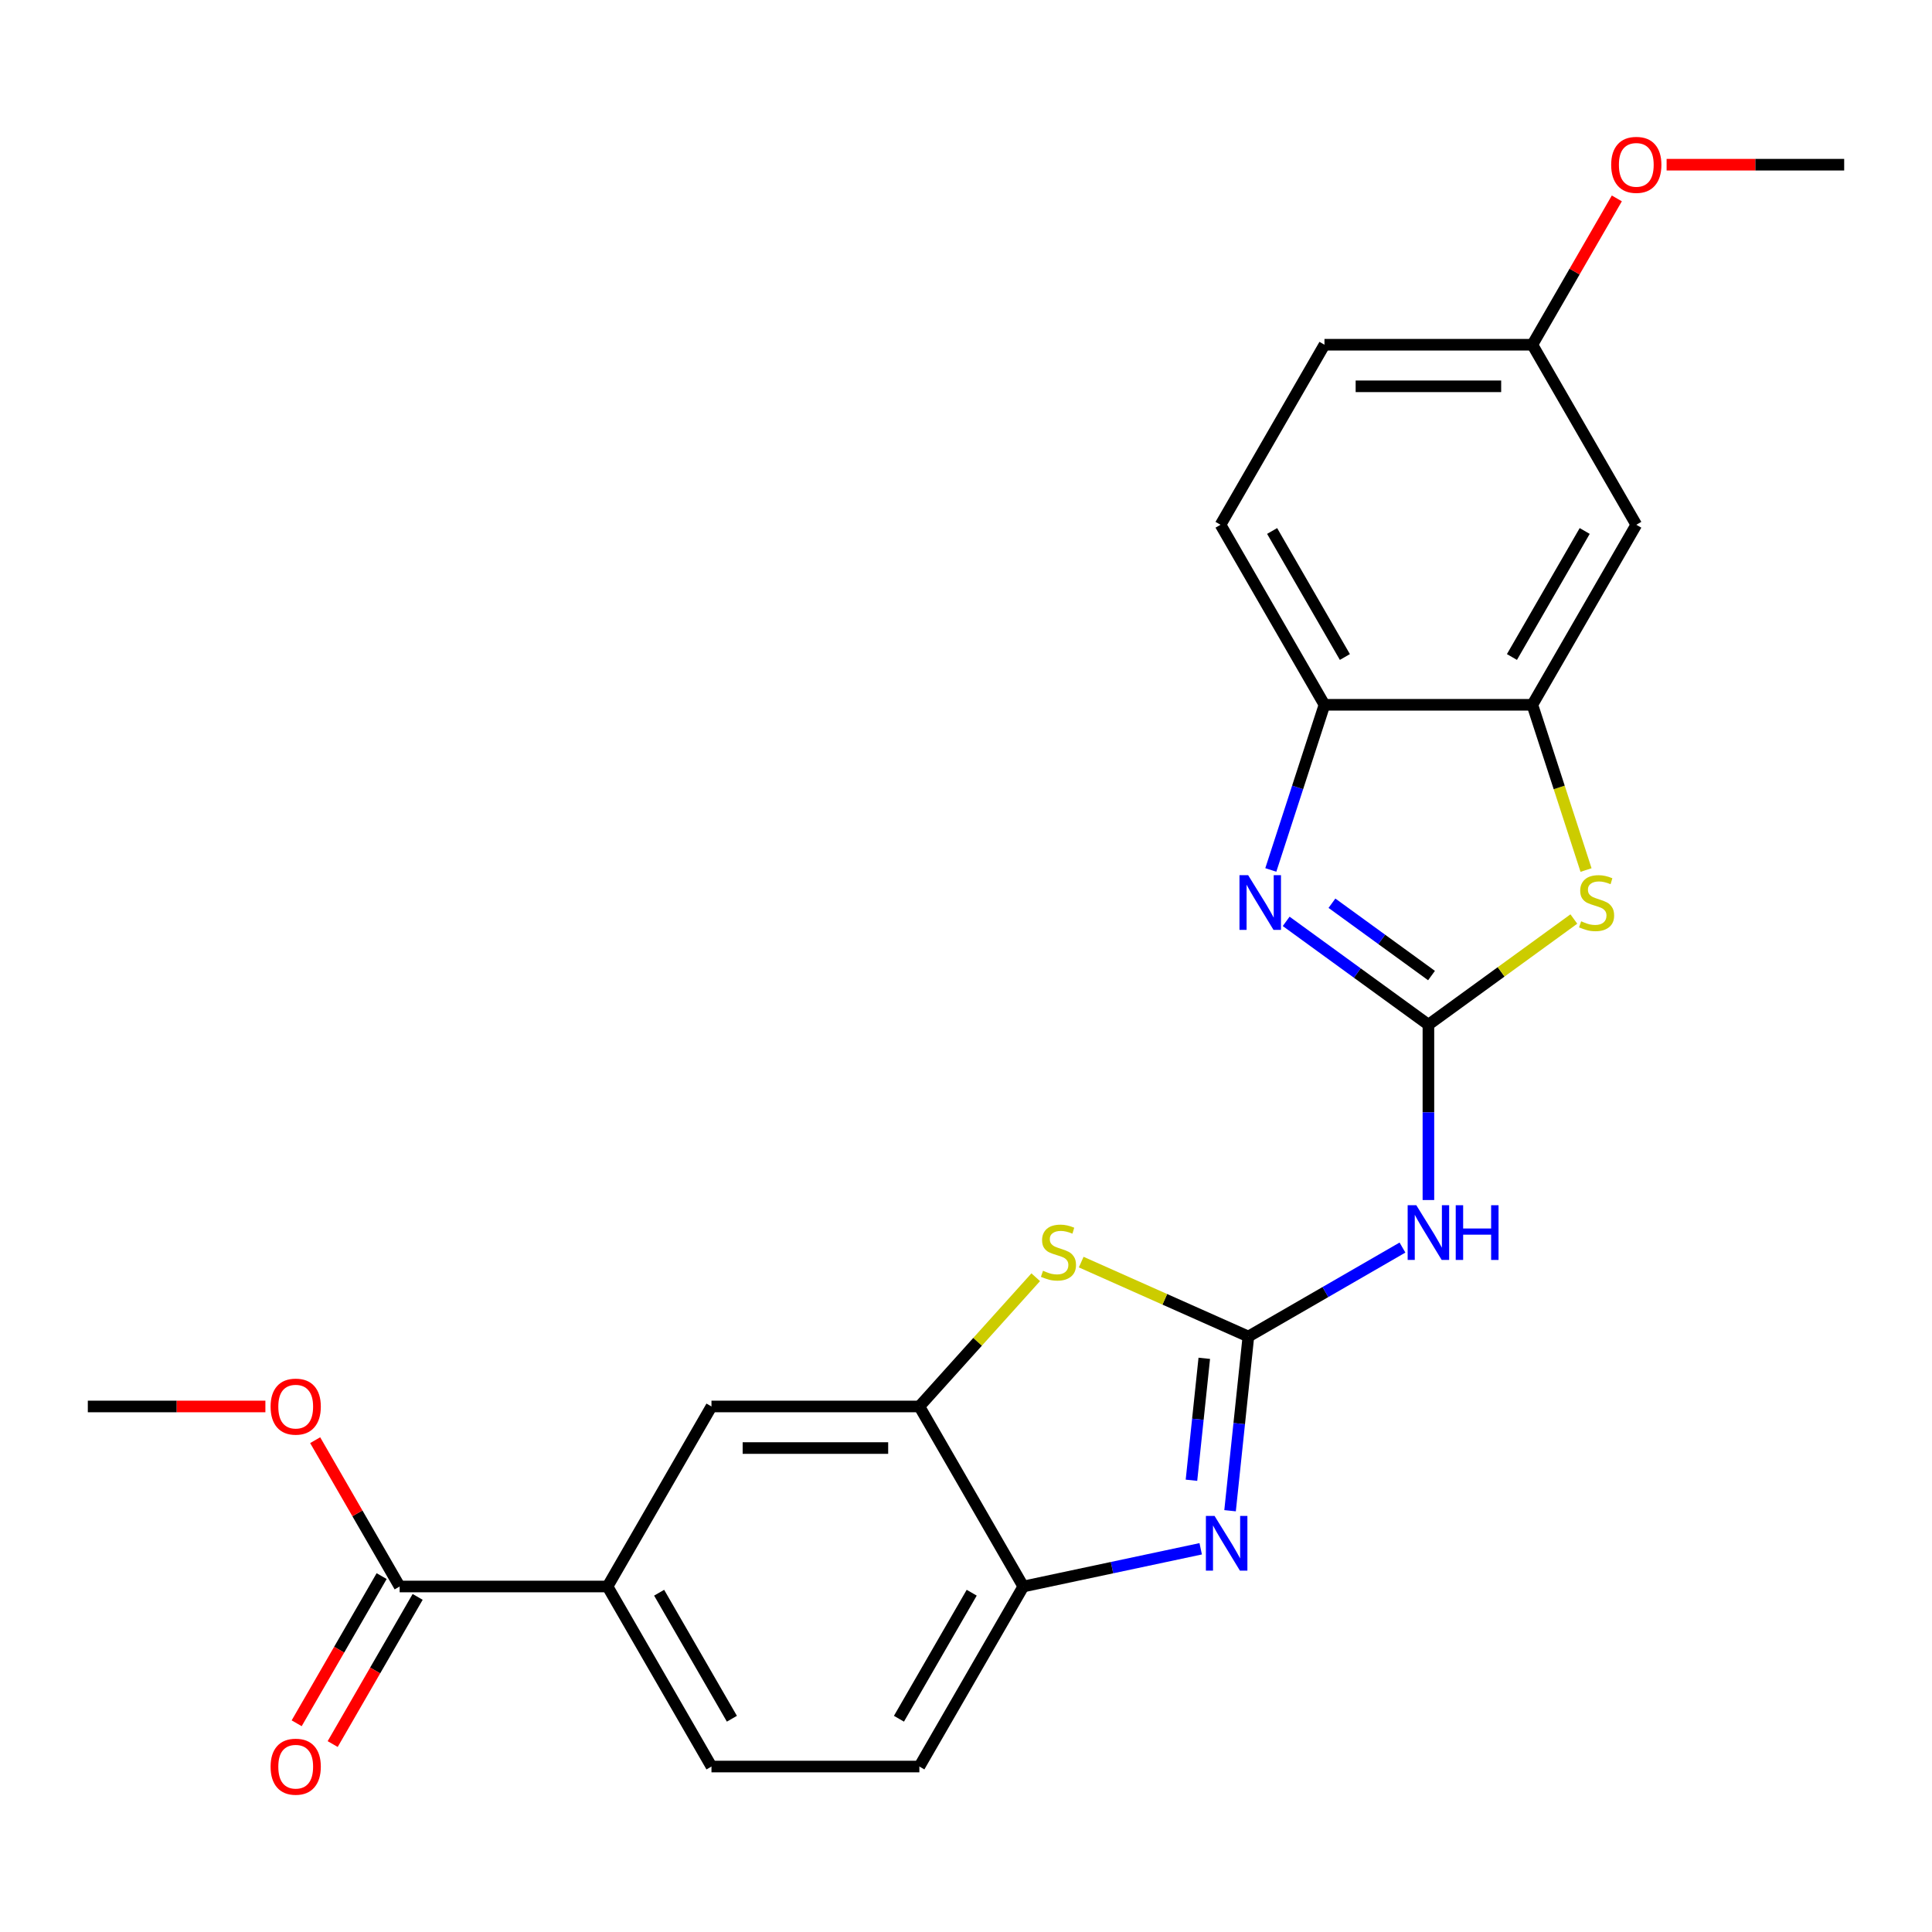 <?xml version='1.0' encoding='iso-8859-1'?>
<svg version='1.1' baseProfile='full'
              xmlns='http://www.w3.org/2000/svg'
                      xmlns:rdkit='http://www.rdkit.org/xml'
                      xmlns:xlink='http://www.w3.org/1999/xlink'
                  xml:space='preserve'
width='1000px' height='1000px' viewBox='0 0 1000 1000'>
<!-- END OF HEADER -->
<rect style='opacity:1.0;fill:#FFFFFF;stroke:none' width='1000' height='1000' x='0' y='0'> </rect>
<path class='bond-1' d='M 739.343,530.383 L 702.532,503.639' style='fill:none;fill-rule:evenodd;stroke:#000000;stroke-width:6px;stroke-linecap:butt;stroke-linejoin:miter;stroke-opacity:1' />
<path class='bond-1' d='M 702.532,503.639 L 665.722,476.895' style='fill:none;fill-rule:evenodd;stroke:#0000FF;stroke-width:6px;stroke-linecap:butt;stroke-linejoin:miter;stroke-opacity:1' />
<path class='bond-1' d='M 740.949,504.95 L 715.182,486.229' style='fill:none;fill-rule:evenodd;stroke:#000000;stroke-width:6px;stroke-linecap:butt;stroke-linejoin:miter;stroke-opacity:1' />
<path class='bond-1' d='M 715.182,486.229 L 689.414,467.508' style='fill:none;fill-rule:evenodd;stroke:#0000FF;stroke-width:6px;stroke-linecap:butt;stroke-linejoin:miter;stroke-opacity:1' />
<path class='bond-3' d='M 739.343,530.383 L 739.343,575.759' style='fill:none;fill-rule:evenodd;stroke:#000000;stroke-width:6px;stroke-linecap:butt;stroke-linejoin:miter;stroke-opacity:1' />
<path class='bond-3' d='M 739.343,575.759 L 739.343,621.135' style='fill:none;fill-rule:evenodd;stroke:#0000FF;stroke-width:6px;stroke-linecap:butt;stroke-linejoin:miter;stroke-opacity:1' />
<path class='bond-4' d='M 739.343,530.383 L 776.984,503.036' style='fill:none;fill-rule:evenodd;stroke:#000000;stroke-width:6px;stroke-linecap:butt;stroke-linejoin:miter;stroke-opacity:1' />
<path class='bond-4' d='M 776.984,503.036 L 814.624,475.688' style='fill:none;fill-rule:evenodd;stroke:#CCCC00;stroke-width:6px;stroke-linecap:butt;stroke-linejoin:miter;stroke-opacity:1' />
<path class='bond-0' d='M 646.158,691.785 L 686.035,668.762' style='fill:none;fill-rule:evenodd;stroke:#000000;stroke-width:6px;stroke-linecap:butt;stroke-linejoin:miter;stroke-opacity:1' />
<path class='bond-0' d='M 686.035,668.762 L 725.913,645.739' style='fill:none;fill-rule:evenodd;stroke:#0000FF;stroke-width:6px;stroke-linecap:butt;stroke-linejoin:miter;stroke-opacity:1' />
<path class='bond-2' d='M 646.158,691.785 L 641.419,736.866' style='fill:none;fill-rule:evenodd;stroke:#000000;stroke-width:6px;stroke-linecap:butt;stroke-linejoin:miter;stroke-opacity:1' />
<path class='bond-2' d='M 641.419,736.866 L 636.681,781.947' style='fill:none;fill-rule:evenodd;stroke:#0000FF;stroke-width:6px;stroke-linecap:butt;stroke-linejoin:miter;stroke-opacity:1' />
<path class='bond-2' d='M 623.334,703.06 L 620.017,734.617' style='fill:none;fill-rule:evenodd;stroke:#000000;stroke-width:6px;stroke-linecap:butt;stroke-linejoin:miter;stroke-opacity:1' />
<path class='bond-2' d='M 620.017,734.617 L 616.7,766.173' style='fill:none;fill-rule:evenodd;stroke:#0000FF;stroke-width:6px;stroke-linecap:butt;stroke-linejoin:miter;stroke-opacity:1' />
<path class='bond-5' d='M 646.158,691.785 L 602.893,672.523' style='fill:none;fill-rule:evenodd;stroke:#000000;stroke-width:6px;stroke-linecap:butt;stroke-linejoin:miter;stroke-opacity:1' />
<path class='bond-5' d='M 602.893,672.523 L 559.629,653.26' style='fill:none;fill-rule:evenodd;stroke:#CCCC00;stroke-width:6px;stroke-linecap:butt;stroke-linejoin:miter;stroke-opacity:1' />
<path class='bond-9' d='M 657.767,450.287 L 671.654,407.545' style='fill:none;fill-rule:evenodd;stroke:#0000FF;stroke-width:6px;stroke-linecap:butt;stroke-linejoin:miter;stroke-opacity:1' />
<path class='bond-9' d='M 671.654,407.545 L 685.542,364.802' style='fill:none;fill-rule:evenodd;stroke:#000000;stroke-width:6px;stroke-linecap:butt;stroke-linejoin:miter;stroke-opacity:1' />
<path class='bond-8' d='M 621.48,801.652 L 575.57,811.41' style='fill:none;fill-rule:evenodd;stroke:#0000FF;stroke-width:6px;stroke-linecap:butt;stroke-linejoin:miter;stroke-opacity:1' />
<path class='bond-8' d='M 575.57,811.41 L 529.66,821.169' style='fill:none;fill-rule:evenodd;stroke:#000000;stroke-width:6px;stroke-linecap:butt;stroke-linejoin:miter;stroke-opacity:1' />
<path class='bond-6' d='M 820.932,450.327 L 807.038,407.565' style='fill:none;fill-rule:evenodd;stroke:#CCCC00;stroke-width:6px;stroke-linecap:butt;stroke-linejoin:miter;stroke-opacity:1' />
<path class='bond-6' d='M 807.038,407.565 L 793.144,364.802' style='fill:none;fill-rule:evenodd;stroke:#000000;stroke-width:6px;stroke-linecap:butt;stroke-linejoin:miter;stroke-opacity:1' />
<path class='bond-7' d='M 536.089,661.092 L 505.974,694.538' style='fill:none;fill-rule:evenodd;stroke:#CCCC00;stroke-width:6px;stroke-linecap:butt;stroke-linejoin:miter;stroke-opacity:1' />
<path class='bond-7' d='M 505.974,694.538 L 475.86,727.983' style='fill:none;fill-rule:evenodd;stroke:#000000;stroke-width:6px;stroke-linecap:butt;stroke-linejoin:miter;stroke-opacity:1' />
<path class='bond-13' d='M 793.144,364.802 L 846.944,271.617' style='fill:none;fill-rule:evenodd;stroke:#000000;stroke-width:6px;stroke-linecap:butt;stroke-linejoin:miter;stroke-opacity:1' />
<path class='bond-13' d='M 782.577,340.064 L 820.237,274.834' style='fill:none;fill-rule:evenodd;stroke:#000000;stroke-width:6px;stroke-linecap:butt;stroke-linejoin:miter;stroke-opacity:1' />
<path class='bond-24' d='M 793.144,364.802 L 685.542,364.802' style='fill:none;fill-rule:evenodd;stroke:#000000;stroke-width:6px;stroke-linecap:butt;stroke-linejoin:miter;stroke-opacity:1' />
<path class='bond-12' d='M 475.86,727.983 L 368.258,727.983' style='fill:none;fill-rule:evenodd;stroke:#000000;stroke-width:6px;stroke-linecap:butt;stroke-linejoin:miter;stroke-opacity:1' />
<path class='bond-12' d='M 459.719,749.504 L 384.399,749.504' style='fill:none;fill-rule:evenodd;stroke:#000000;stroke-width:6px;stroke-linecap:butt;stroke-linejoin:miter;stroke-opacity:1' />
<path class='bond-25' d='M 475.86,727.983 L 529.66,821.169' style='fill:none;fill-rule:evenodd;stroke:#000000;stroke-width:6px;stroke-linecap:butt;stroke-linejoin:miter;stroke-opacity:1' />
<path class='bond-15' d='M 529.66,821.169 L 475.86,914.354' style='fill:none;fill-rule:evenodd;stroke:#000000;stroke-width:6px;stroke-linecap:butt;stroke-linejoin:miter;stroke-opacity:1' />
<path class='bond-15' d='M 502.953,824.386 L 465.293,889.616' style='fill:none;fill-rule:evenodd;stroke:#000000;stroke-width:6px;stroke-linecap:butt;stroke-linejoin:miter;stroke-opacity:1' />
<path class='bond-17' d='M 685.542,364.802 L 631.742,271.617' style='fill:none;fill-rule:evenodd;stroke:#000000;stroke-width:6px;stroke-linecap:butt;stroke-linejoin:miter;stroke-opacity:1' />
<path class='bond-17' d='M 696.109,340.064 L 658.449,274.834' style='fill:none;fill-rule:evenodd;stroke:#000000;stroke-width:6px;stroke-linecap:butt;stroke-linejoin:miter;stroke-opacity:1' />
<path class='bond-10' d='M 206.856,821.169 L 314.458,821.169' style='fill:none;fill-rule:evenodd;stroke:#000000;stroke-width:6px;stroke-linecap:butt;stroke-linejoin:miter;stroke-opacity:1' />
<path class='bond-14' d='M 197.538,815.789 L 175.548,853.876' style='fill:none;fill-rule:evenodd;stroke:#000000;stroke-width:6px;stroke-linecap:butt;stroke-linejoin:miter;stroke-opacity:1' />
<path class='bond-14' d='M 175.548,853.876 L 153.558,891.964' style='fill:none;fill-rule:evenodd;stroke:#FF0000;stroke-width:6px;stroke-linecap:butt;stroke-linejoin:miter;stroke-opacity:1' />
<path class='bond-14' d='M 216.175,826.549 L 194.185,864.636' style='fill:none;fill-rule:evenodd;stroke:#000000;stroke-width:6px;stroke-linecap:butt;stroke-linejoin:miter;stroke-opacity:1' />
<path class='bond-14' d='M 194.185,864.636 L 172.195,902.724' style='fill:none;fill-rule:evenodd;stroke:#FF0000;stroke-width:6px;stroke-linecap:butt;stroke-linejoin:miter;stroke-opacity:1' />
<path class='bond-19' d='M 206.856,821.169 L 184.994,783.301' style='fill:none;fill-rule:evenodd;stroke:#000000;stroke-width:6px;stroke-linecap:butt;stroke-linejoin:miter;stroke-opacity:1' />
<path class='bond-19' d='M 184.994,783.301 L 163.131,745.433' style='fill:none;fill-rule:evenodd;stroke:#FF0000;stroke-width:6px;stroke-linecap:butt;stroke-linejoin:miter;stroke-opacity:1' />
<path class='bond-11' d='M 314.458,821.169 L 368.258,727.983' style='fill:none;fill-rule:evenodd;stroke:#000000;stroke-width:6px;stroke-linecap:butt;stroke-linejoin:miter;stroke-opacity:1' />
<path class='bond-27' d='M 314.458,821.169 L 368.258,914.354' style='fill:none;fill-rule:evenodd;stroke:#000000;stroke-width:6px;stroke-linecap:butt;stroke-linejoin:miter;stroke-opacity:1' />
<path class='bond-27' d='M 341.165,824.386 L 378.825,889.616' style='fill:none;fill-rule:evenodd;stroke:#000000;stroke-width:6px;stroke-linecap:butt;stroke-linejoin:miter;stroke-opacity:1' />
<path class='bond-18' d='M 846.944,271.617 L 793.144,178.431' style='fill:none;fill-rule:evenodd;stroke:#000000;stroke-width:6px;stroke-linecap:butt;stroke-linejoin:miter;stroke-opacity:1' />
<path class='bond-16' d='M 475.86,914.354 L 368.258,914.354' style='fill:none;fill-rule:evenodd;stroke:#000000;stroke-width:6px;stroke-linecap:butt;stroke-linejoin:miter;stroke-opacity:1' />
<path class='bond-20' d='M 631.742,271.617 L 685.542,178.431' style='fill:none;fill-rule:evenodd;stroke:#000000;stroke-width:6px;stroke-linecap:butt;stroke-linejoin:miter;stroke-opacity:1' />
<path class='bond-21' d='M 793.144,178.431 L 815.006,140.564' style='fill:none;fill-rule:evenodd;stroke:#000000;stroke-width:6px;stroke-linecap:butt;stroke-linejoin:miter;stroke-opacity:1' />
<path class='bond-21' d='M 815.006,140.564 L 836.869,102.696' style='fill:none;fill-rule:evenodd;stroke:#FF0000;stroke-width:6px;stroke-linecap:butt;stroke-linejoin:miter;stroke-opacity:1' />
<path class='bond-26' d='M 793.144,178.431 L 685.542,178.431' style='fill:none;fill-rule:evenodd;stroke:#000000;stroke-width:6px;stroke-linecap:butt;stroke-linejoin:miter;stroke-opacity:1' />
<path class='bond-26' d='M 777.003,199.952 L 701.682,199.952' style='fill:none;fill-rule:evenodd;stroke:#000000;stroke-width:6px;stroke-linecap:butt;stroke-linejoin:miter;stroke-opacity:1' />
<path class='bond-22' d='M 137.366,727.983 L 91.41,727.983' style='fill:none;fill-rule:evenodd;stroke:#FF0000;stroke-width:6px;stroke-linecap:butt;stroke-linejoin:miter;stroke-opacity:1' />
<path class='bond-22' d='M 91.41,727.983 L 45.455,727.983' style='fill:none;fill-rule:evenodd;stroke:#000000;stroke-width:6px;stroke-linecap:butt;stroke-linejoin:miter;stroke-opacity:1' />
<path class='bond-23' d='M 862.634,85.246 L 908.59,85.246' style='fill:none;fill-rule:evenodd;stroke:#FF0000;stroke-width:6px;stroke-linecap:butt;stroke-linejoin:miter;stroke-opacity:1' />
<path class='bond-23' d='M 908.59,85.246 L 954.545,85.246' style='fill:none;fill-rule:evenodd;stroke:#000000;stroke-width:6px;stroke-linecap:butt;stroke-linejoin:miter;stroke-opacity:1' />
<path  class='atom-2' d='M 646.032 452.977
L 655.312 467.977
Q 656.232 469.457, 657.712 472.137
Q 659.192 474.817, 659.272 474.977
L 659.272 452.977
L 663.032 452.977
L 663.032 481.297
L 659.152 481.297
L 649.192 464.897
Q 648.032 462.977, 646.792 460.777
Q 645.592 458.577, 645.232 457.897
L 645.232 481.297
L 641.552 481.297
L 641.552 452.977
L 646.032 452.977
' fill='#0000FF'/>
<path  class='atom-3' d='M 628.65 784.637
L 637.93 799.637
Q 638.85 801.117, 640.33 803.797
Q 641.81 806.477, 641.89 806.637
L 641.89 784.637
L 645.65 784.637
L 645.65 812.957
L 641.77 812.957
L 631.81 796.557
Q 630.65 794.637, 629.41 792.437
Q 628.21 790.237, 627.85 789.557
L 627.85 812.957
L 624.17 812.957
L 624.17 784.637
L 628.65 784.637
' fill='#0000FF'/>
<path  class='atom-4' d='M 733.083 623.825
L 742.363 638.825
Q 743.283 640.305, 744.763 642.985
Q 746.243 645.665, 746.323 645.825
L 746.323 623.825
L 750.083 623.825
L 750.083 652.145
L 746.203 652.145
L 736.243 635.745
Q 735.083 633.825, 733.843 631.625
Q 732.643 629.425, 732.283 628.745
L 732.283 652.145
L 728.603 652.145
L 728.603 623.825
L 733.083 623.825
' fill='#0000FF'/>
<path  class='atom-4' d='M 753.483 623.825
L 757.323 623.825
L 757.323 635.865
L 771.803 635.865
L 771.803 623.825
L 775.643 623.825
L 775.643 652.145
L 771.803 652.145
L 771.803 639.065
L 757.323 639.065
L 757.323 652.145
L 753.483 652.145
L 753.483 623.825
' fill='#0000FF'/>
<path  class='atom-5' d='M 818.394 476.857
Q 818.714 476.977, 820.034 477.537
Q 821.354 478.097, 822.794 478.457
Q 824.274 478.777, 825.714 478.777
Q 828.394 478.777, 829.954 477.497
Q 831.514 476.177, 831.514 473.897
Q 831.514 472.337, 830.714 471.377
Q 829.954 470.417, 828.754 469.897
Q 827.554 469.377, 825.554 468.777
Q 823.034 468.017, 821.514 467.297
Q 820.034 466.577, 818.954 465.057
Q 817.914 463.537, 817.914 460.977
Q 817.914 457.417, 820.314 455.217
Q 822.754 453.017, 827.554 453.017
Q 830.834 453.017, 834.554 454.577
L 833.634 457.657
Q 830.234 456.257, 827.674 456.257
Q 824.914 456.257, 823.394 457.417
Q 821.874 458.537, 821.914 460.497
Q 821.914 462.017, 822.674 462.937
Q 823.474 463.857, 824.594 464.377
Q 825.754 464.897, 827.674 465.497
Q 830.234 466.297, 831.754 467.097
Q 833.274 467.897, 834.354 469.537
Q 835.474 471.137, 835.474 473.897
Q 835.474 477.817, 832.834 479.937
Q 830.234 482.017, 825.874 482.017
Q 823.354 482.017, 821.434 481.457
Q 819.554 480.937, 817.314 480.017
L 818.394 476.857
' fill='#CCCC00'/>
<path  class='atom-6' d='M 539.859 657.74
Q 540.179 657.86, 541.499 658.42
Q 542.819 658.98, 544.259 659.34
Q 545.739 659.66, 547.179 659.66
Q 549.859 659.66, 551.419 658.38
Q 552.979 657.06, 552.979 654.78
Q 552.979 653.22, 552.179 652.26
Q 551.419 651.3, 550.219 650.78
Q 549.019 650.26, 547.019 649.66
Q 544.499 648.9, 542.979 648.18
Q 541.499 647.46, 540.419 645.94
Q 539.379 644.42, 539.379 641.86
Q 539.379 638.3, 541.779 636.1
Q 544.219 633.9, 549.019 633.9
Q 552.299 633.9, 556.019 635.46
L 555.099 638.54
Q 551.699 637.14, 549.139 637.14
Q 546.379 637.14, 544.859 638.3
Q 543.339 639.42, 543.379 641.38
Q 543.379 642.9, 544.139 643.82
Q 544.939 644.74, 546.059 645.26
Q 547.219 645.78, 549.139 646.38
Q 551.699 647.18, 553.219 647.98
Q 554.739 648.78, 555.819 650.42
Q 556.939 652.02, 556.939 654.78
Q 556.939 658.7, 554.299 660.82
Q 551.699 662.9, 547.339 662.9
Q 544.819 662.9, 542.899 662.34
Q 541.019 661.82, 538.779 660.9
L 539.859 657.74
' fill='#CCCC00'/>
<path  class='atom-15' d='M 140.056 914.434
Q 140.056 907.634, 143.416 903.834
Q 146.776 900.034, 153.056 900.034
Q 159.336 900.034, 162.696 903.834
Q 166.056 907.634, 166.056 914.434
Q 166.056 921.314, 162.656 925.234
Q 159.256 929.114, 153.056 929.114
Q 146.816 929.114, 143.416 925.234
Q 140.056 921.354, 140.056 914.434
M 153.056 925.914
Q 157.376 925.914, 159.696 923.034
Q 162.056 920.114, 162.056 914.434
Q 162.056 908.874, 159.696 906.074
Q 157.376 903.234, 153.056 903.234
Q 148.736 903.234, 146.376 906.034
Q 144.056 908.834, 144.056 914.434
Q 144.056 920.154, 146.376 923.034
Q 148.736 925.914, 153.056 925.914
' fill='#FF0000'/>
<path  class='atom-20' d='M 140.056 728.063
Q 140.056 721.263, 143.416 717.463
Q 146.776 713.663, 153.056 713.663
Q 159.336 713.663, 162.696 717.463
Q 166.056 721.263, 166.056 728.063
Q 166.056 734.943, 162.656 738.863
Q 159.256 742.743, 153.056 742.743
Q 146.816 742.743, 143.416 738.863
Q 140.056 734.983, 140.056 728.063
M 153.056 739.543
Q 157.376 739.543, 159.696 736.663
Q 162.056 733.743, 162.056 728.063
Q 162.056 722.503, 159.696 719.703
Q 157.376 716.863, 153.056 716.863
Q 148.736 716.863, 146.376 719.663
Q 144.056 722.463, 144.056 728.063
Q 144.056 733.783, 146.376 736.663
Q 148.736 739.543, 153.056 739.543
' fill='#FF0000'/>
<path  class='atom-22' d='M 833.944 85.326
Q 833.944 78.526, 837.304 74.726
Q 840.664 70.926, 846.944 70.926
Q 853.224 70.926, 856.584 74.726
Q 859.944 78.526, 859.944 85.326
Q 859.944 92.206, 856.544 96.126
Q 853.144 100.006, 846.944 100.006
Q 840.704 100.006, 837.304 96.126
Q 833.944 92.246, 833.944 85.326
M 846.944 96.806
Q 851.264 96.806, 853.584 93.926
Q 855.944 91.006, 855.944 85.326
Q 855.944 79.766, 853.584 76.966
Q 851.264 74.126, 846.944 74.126
Q 842.624 74.126, 840.264 76.926
Q 837.944 79.726, 837.944 85.326
Q 837.944 91.046, 840.264 93.926
Q 842.624 96.806, 846.944 96.806
' fill='#FF0000'/>
</svg>
